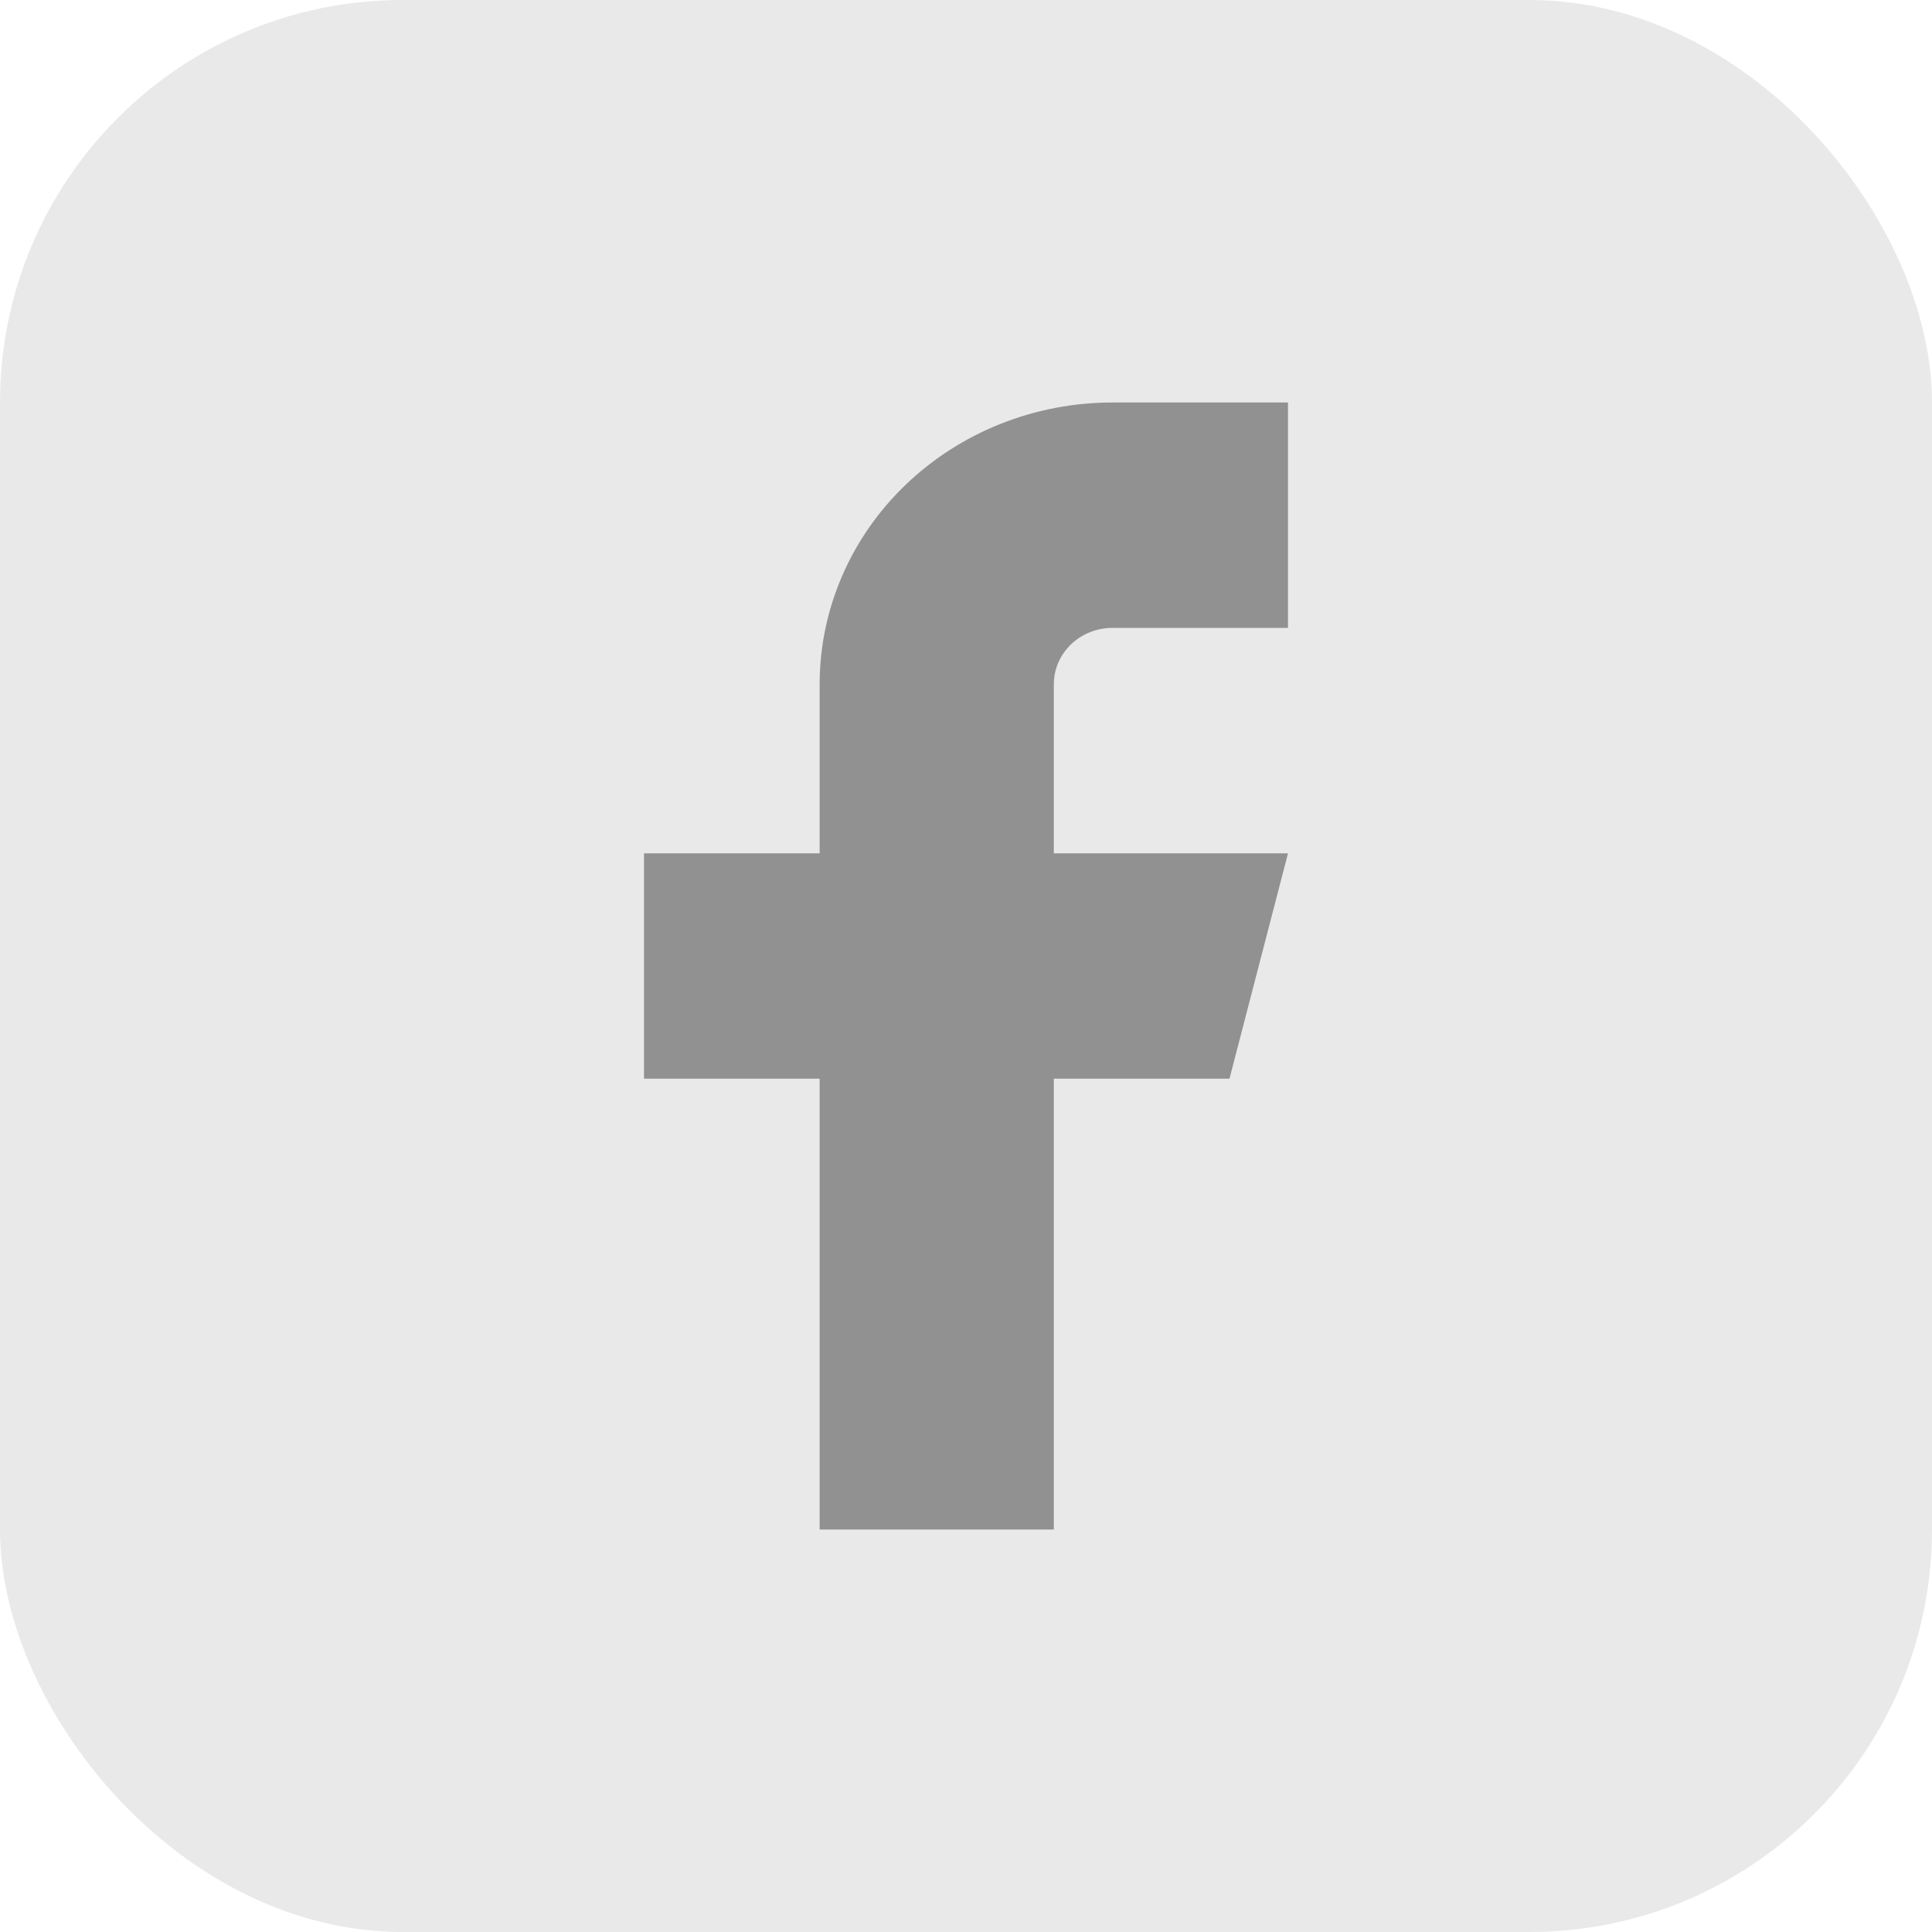 <svg width="24" height="24" viewBox="0 0 24 24" fill="none" xmlns="http://www.w3.org/2000/svg">
<rect opacity="0.2" width="24" height="24" rx="5" fill="#919191"/>
<path d="M16 5H13.818C12.854 5 11.929 5.369 11.247 6.025C10.565 6.681 10.182 7.572 10.182 8.5V10.6H8V13.4H10.182V19H13.091V13.4H15.273L16 10.6H13.091V8.5C13.091 8.314 13.168 8.136 13.304 8.005C13.44 7.874 13.625 7.8 13.818 7.8H16V5Z" fill="#919191"/>
</svg>
